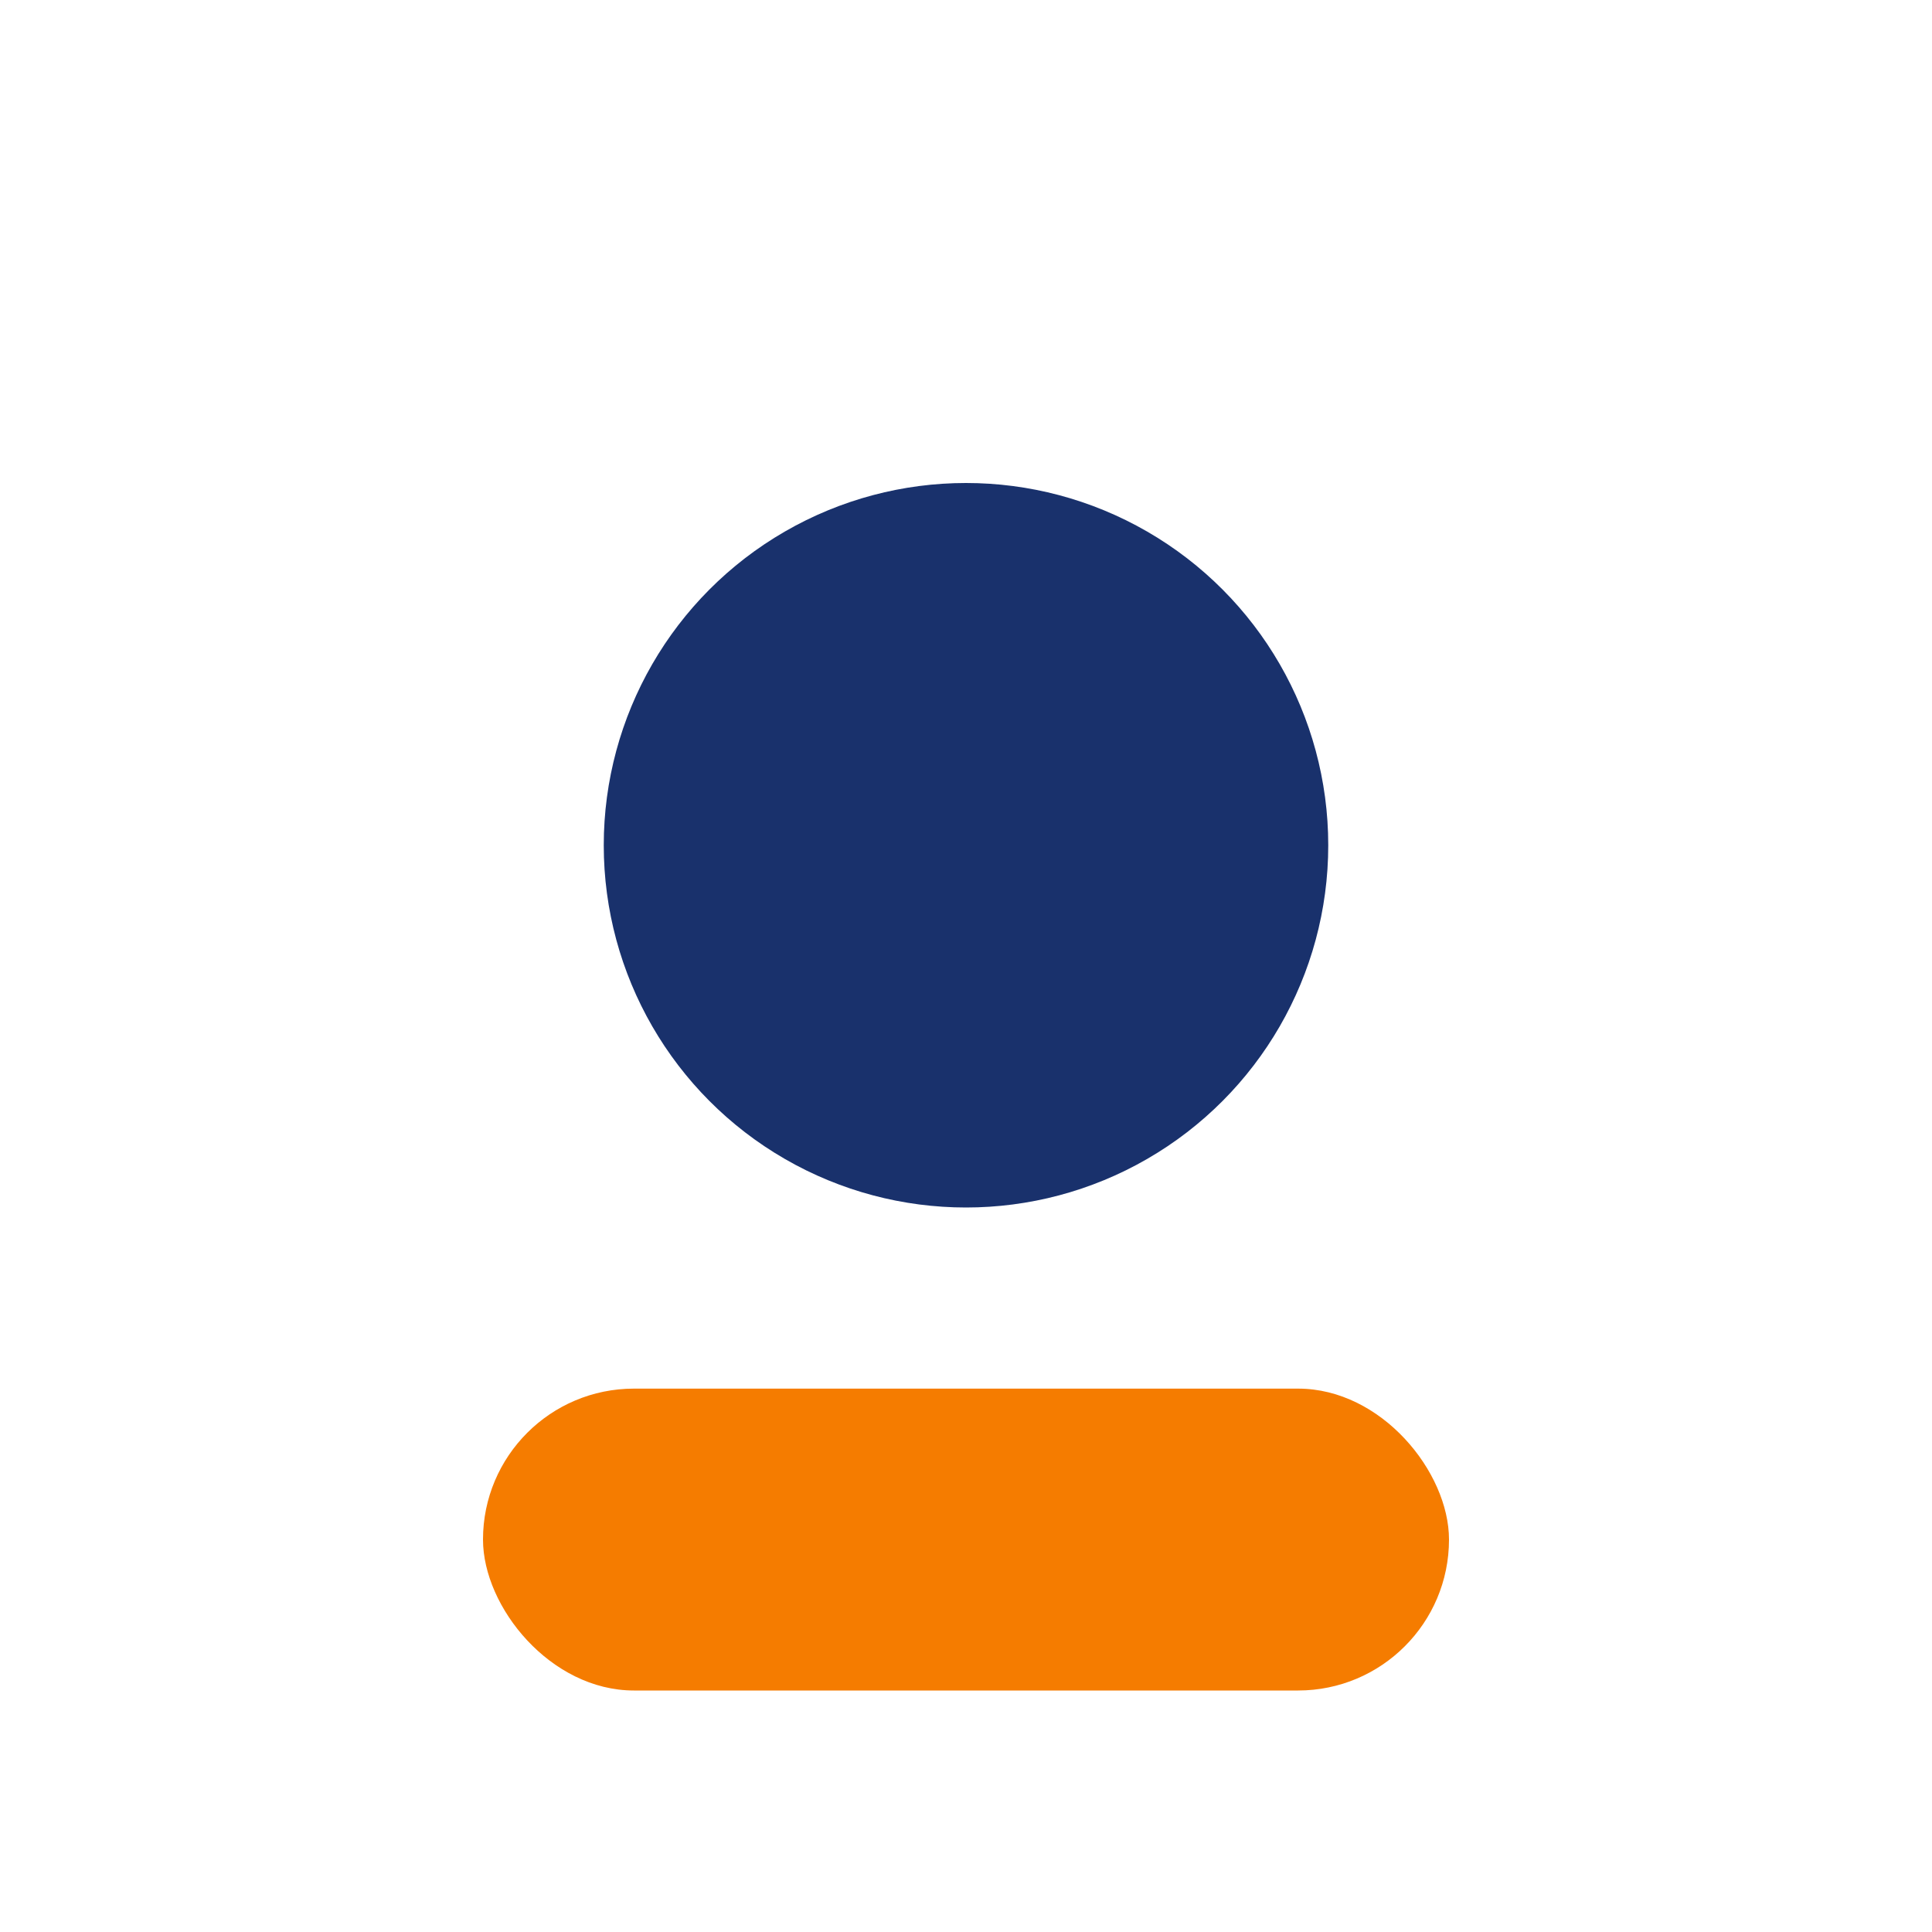 <?xml version="1.0" encoding="UTF-8"?>
<svg xmlns="http://www.w3.org/2000/svg" width="32" height="32" viewBox="0 0 32 32"><circle cx="16" cy="14" r="6" fill="#19316C"/><rect x="8" y="23" width="16" height="5" rx="2.5" fill="#F57C00"/></svg>